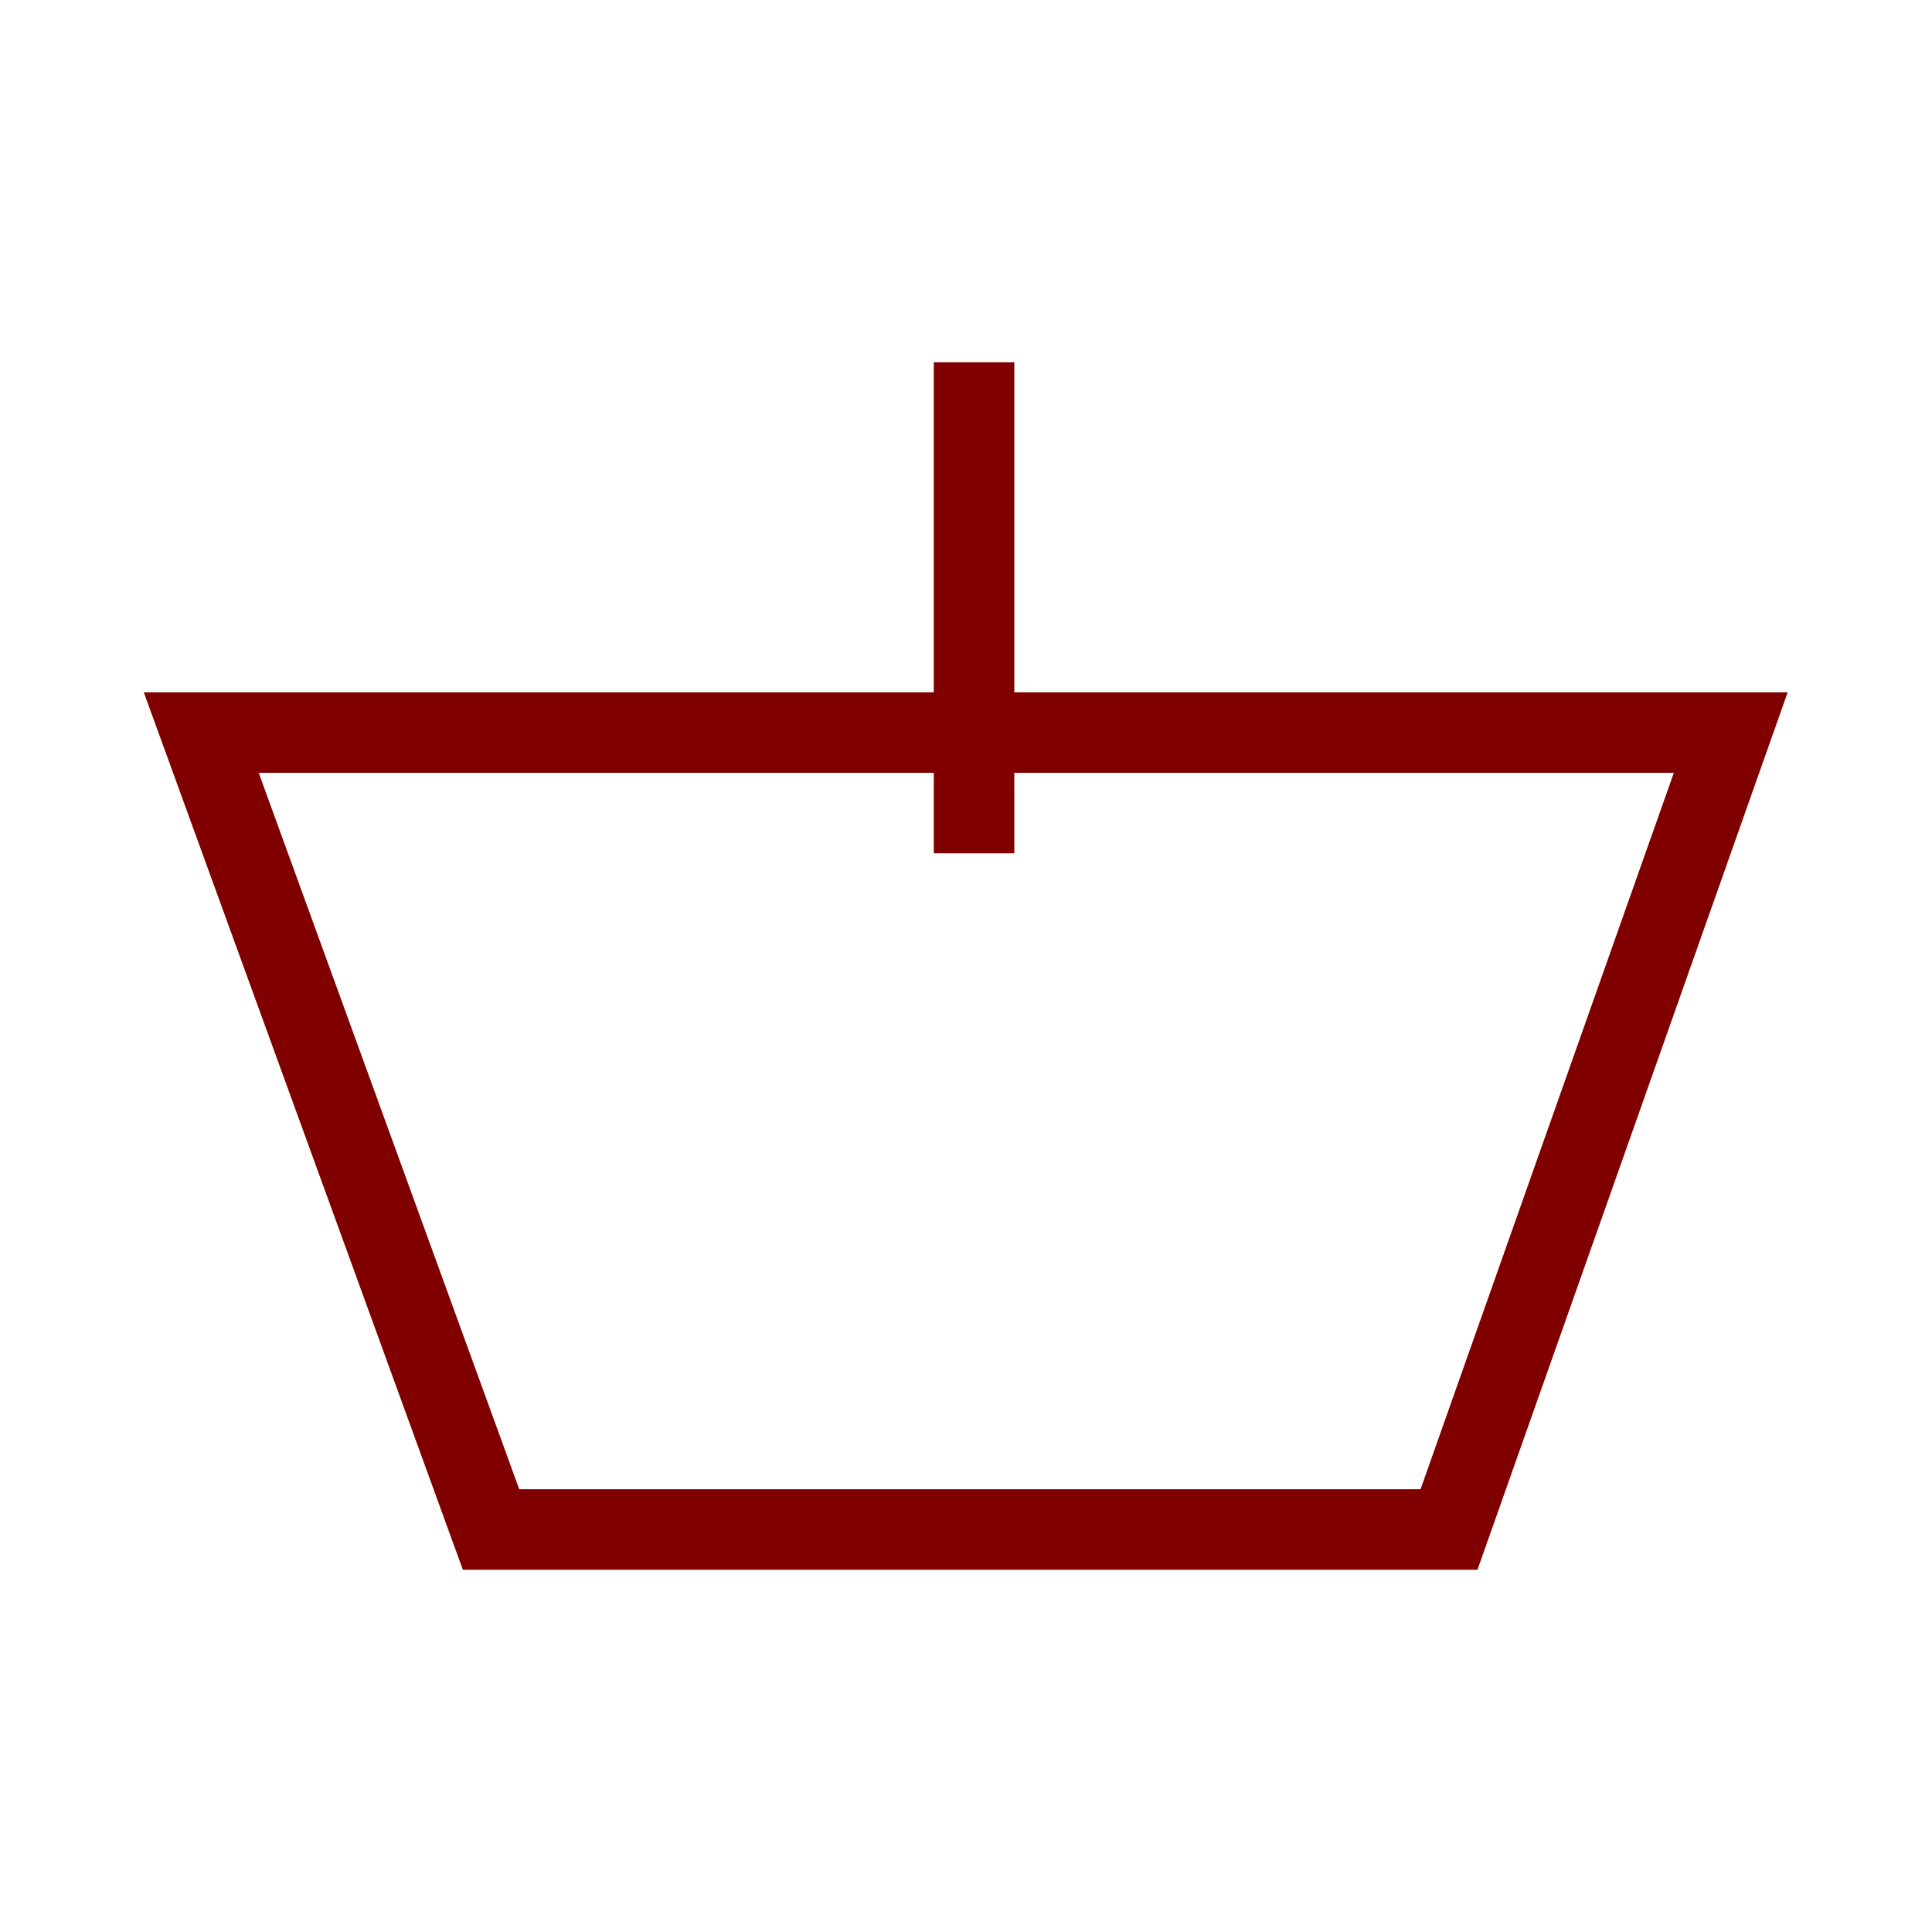 <?xml version="1.0" encoding="UTF-8" standalone="no"?>
<!-- Generator: Adobe Illustrator 23.1.1, SVG Export Plug-In . SVG Version: 6.00 Build 0)  -->

<svg
   xmlns:dc="http://purl.org/dc/elements/1.1/"
   xmlns:cc="http://creativecommons.org/ns#"
   xmlns:rdf="http://www.w3.org/1999/02/22-rdf-syntax-ns#"
   xmlns:svg="http://www.w3.org/2000/svg"
   xmlns="http://www.w3.org/2000/svg"
   xmlns:sodipodi="http://sodipodi.sourceforge.net/DTD/sodipodi-0.dtd"
   xmlns:inkscape="http://www.inkscape.org/namespaces/inkscape"
   version="1.1"
   id="Layer_1"
   x="0px"
   y="0px"
   viewBox="0 0 24 24"
   style="enable-background:new 0 0 24 24;"
   xml:space="preserve"
   sodipodi:docname="basket.svg"
   inkscape:version="0.92.5 (2060ec1f9f, 2020-04-08)"><defs
   id="defs292" /><sodipodi:namedview
   pagecolor="#ffffff"
   bordercolor="#666666"
   borderopacity="1"
   objecttolerance="10"
   gridtolerance="10"
   guidetolerance="10"
   inkscape:pageopacity="0"
   inkscape:pageshadow="2"
   inkscape:window-width="1920"
   inkscape:window-height="1016"
   id="namedview290"
   showgrid="false"
   inkscape:zoom="9.8333333"
   inkscape:cx="12"
   inkscape:cy="12"
   inkscape:window-x="0"
   inkscape:window-y="27"
   inkscape:window-maximized="1"
   inkscape:current-layer="Layer_1" />
<style
   type="text/css"
   id="style279">
	.st0{fill:none;stroke:#E21A1A;stroke-miterlimit:10;}
	.st1{fill:none;stroke:#000000;stroke-width:1;stroke-miterlimit:10;}
	.st2{fill:none;stroke:#000000;stroke-miterlimit:10;}
</style>
<path
   class="st0"
   d="M41.6,7.8"
   id="path281" />
<line
   class="st1"
   x1="12.1"
   y1="10.6"
   x2="12.1"
   y2="4.5"
   id="line283"
   style="stroke:#800000" />
<polygon
   class="st1"
   points="21.5,9.1 18,19 6.1,19 2.5,9.1 "
   id="polygon285"
   style="stroke:#800000" />
<path
   class="st2"
   d="M12-20.1"
   id="path287" />
</svg>